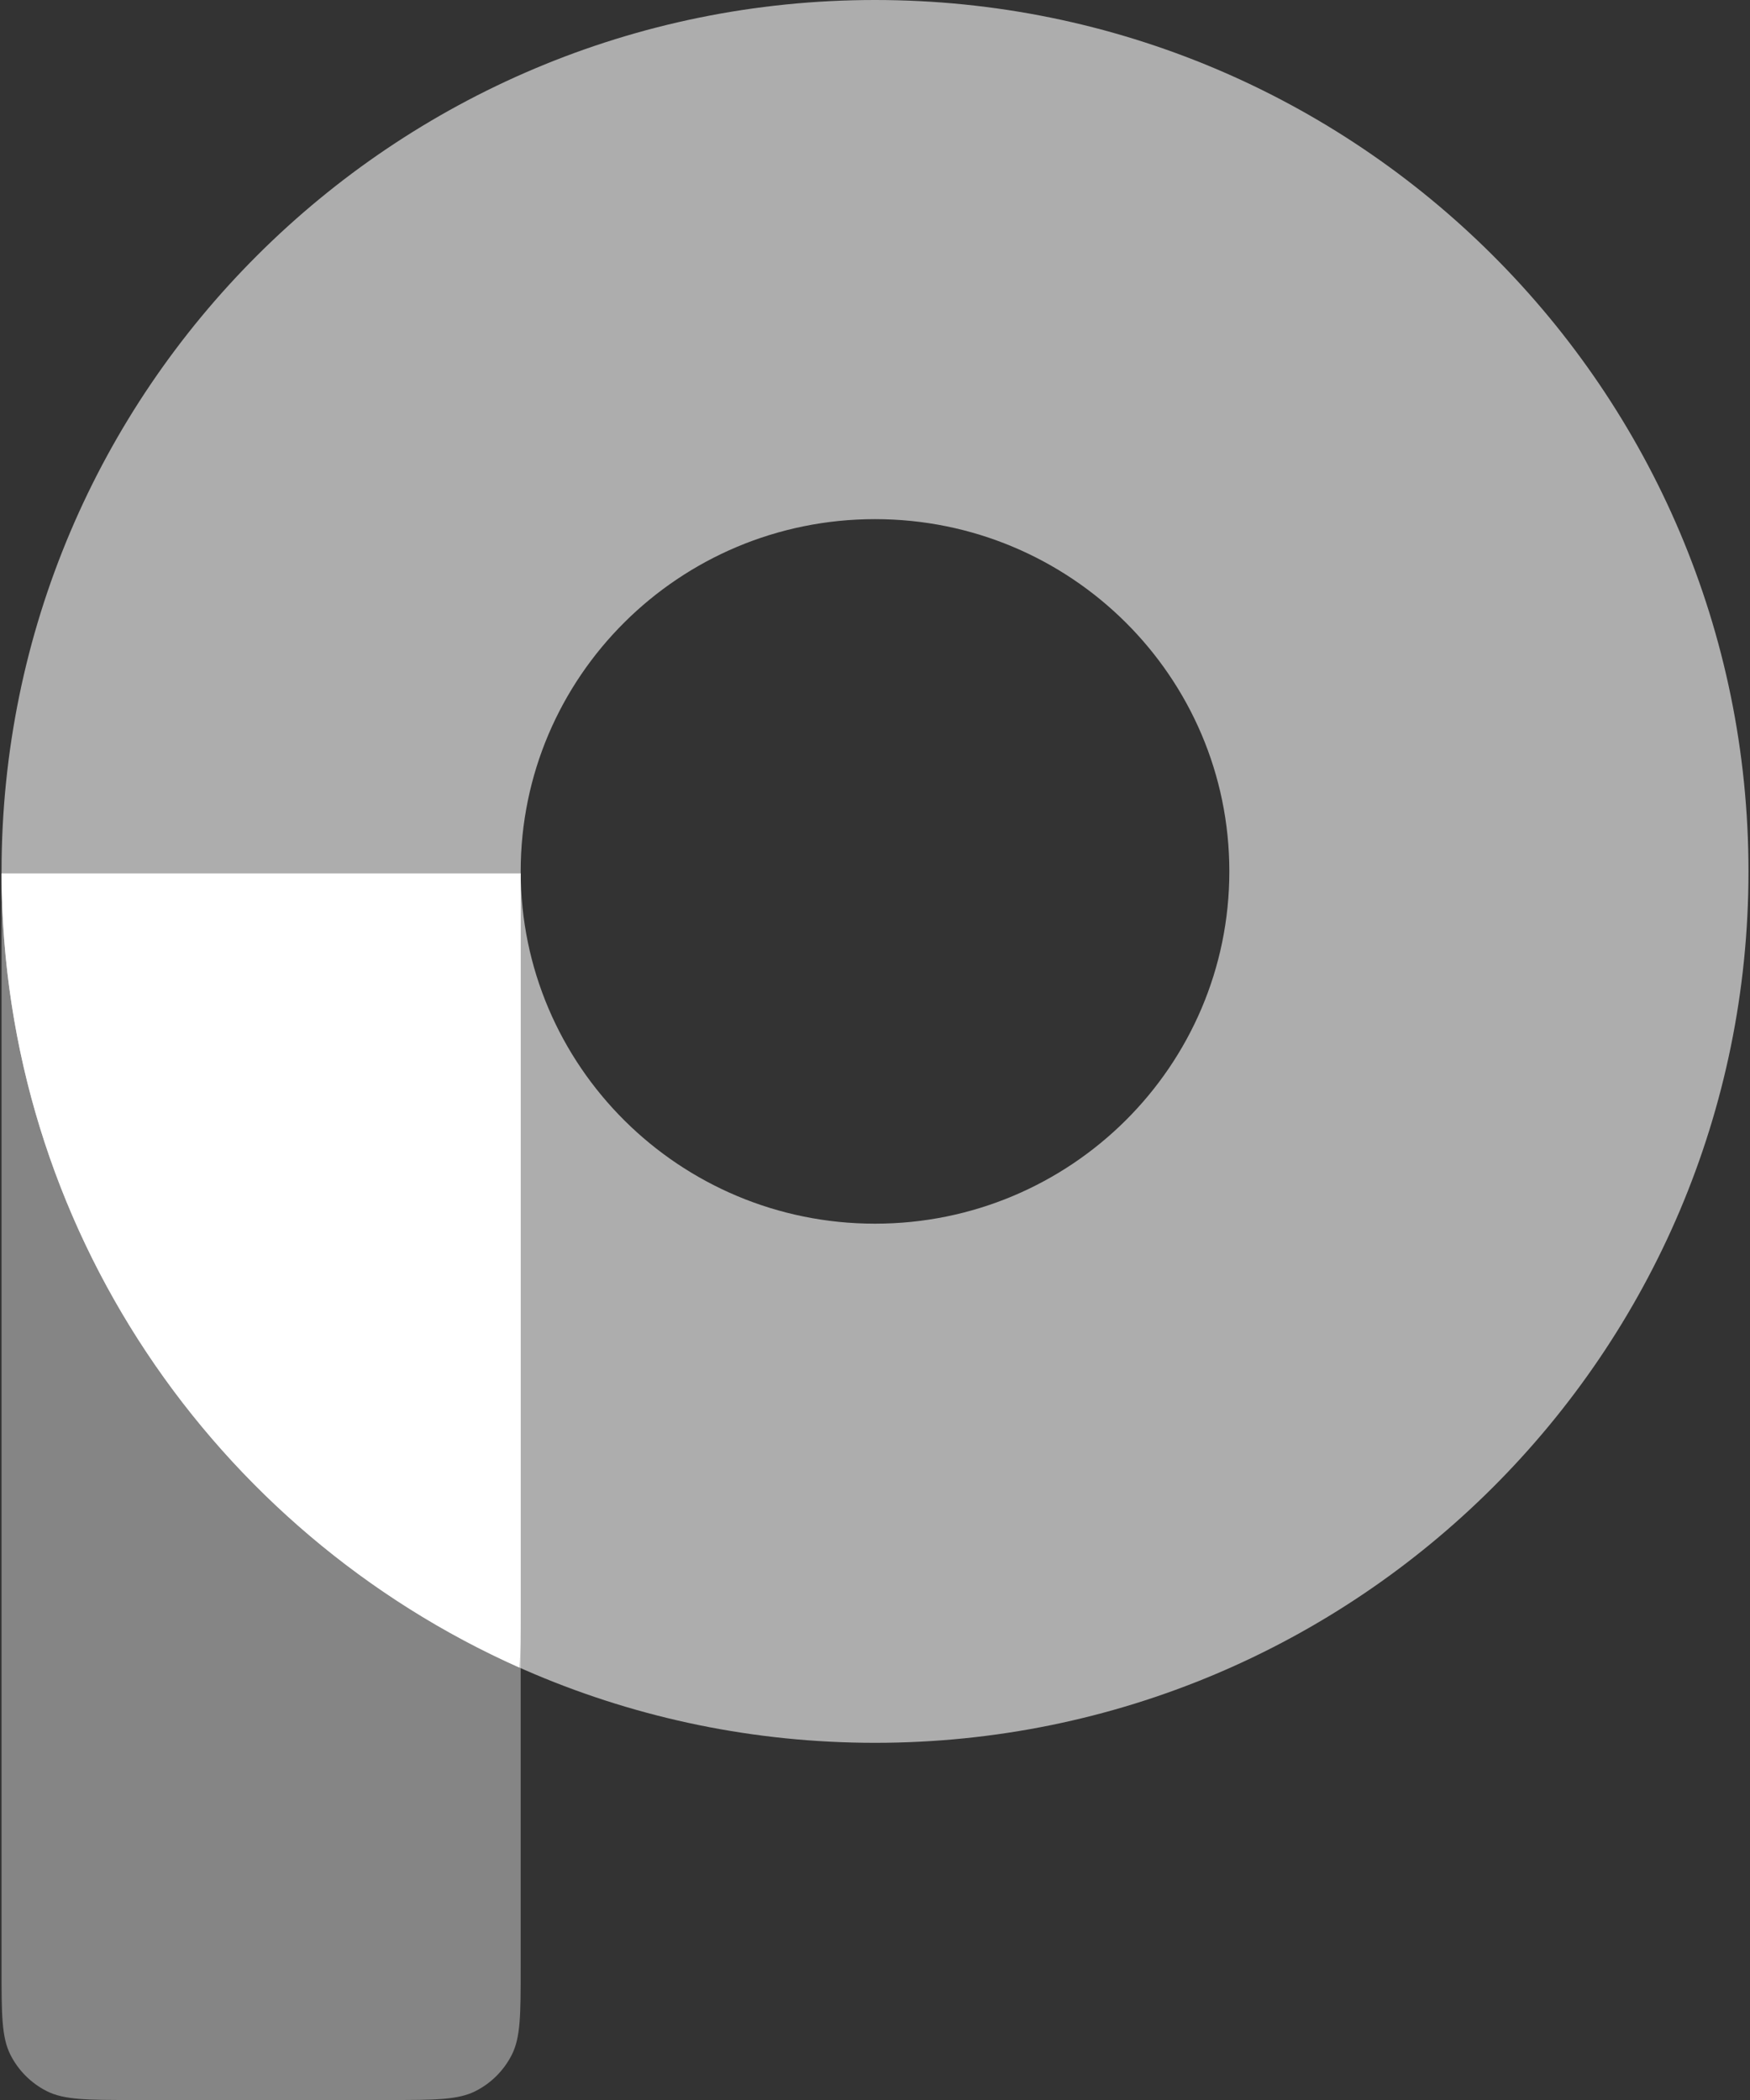 <svg width="60" height="72" viewBox="0 0 60 72" fill="none" xmlns="http://www.w3.org/2000/svg">
<rect x="0" y="0" width="60" height="72" fill="#333333" stroke="none"/>
<path d="M0.053 29.947H17.852V67.479C17.852 69.062 17.852 69.853 17.544 70.457C17.273 70.989 16.841 71.421 16.309 71.692C15.705 72 14.914 72 13.331 72H4.573C2.991 72 2.2 72 1.595 71.692C1.064 71.421 0.632 70.989 0.361 70.457C0.053 69.853 0.053 69.062 0.053 67.479V29.947Z" fill="white" fill-opacity="0.4"/>
<path fill-rule="evenodd" clip-rule="evenodd" d="M30 59.754C46.54 59.754 59.948 46.377 59.948 29.877C59.948 13.376 46.54 0 30 0C13.461 0 0.053 13.376 0.053 29.877C0.053 46.377 13.461 59.754 30 59.754ZM30 41.955C36.71 41.955 42.149 36.547 42.149 29.877C42.149 23.206 36.71 17.799 30 17.799C23.291 17.799 17.852 23.206 17.852 29.877C17.852 36.547 23.291 41.955 30 41.955Z" fill="white" fill-opacity="0.6"/>
<path d="M17.852 55.233V29.947H0.053C0.081 42.085 7.364 52.523 17.806 57.173C17.852 56.688 17.852 56.072 17.852 55.233Z" fill="white"/>
</svg>
